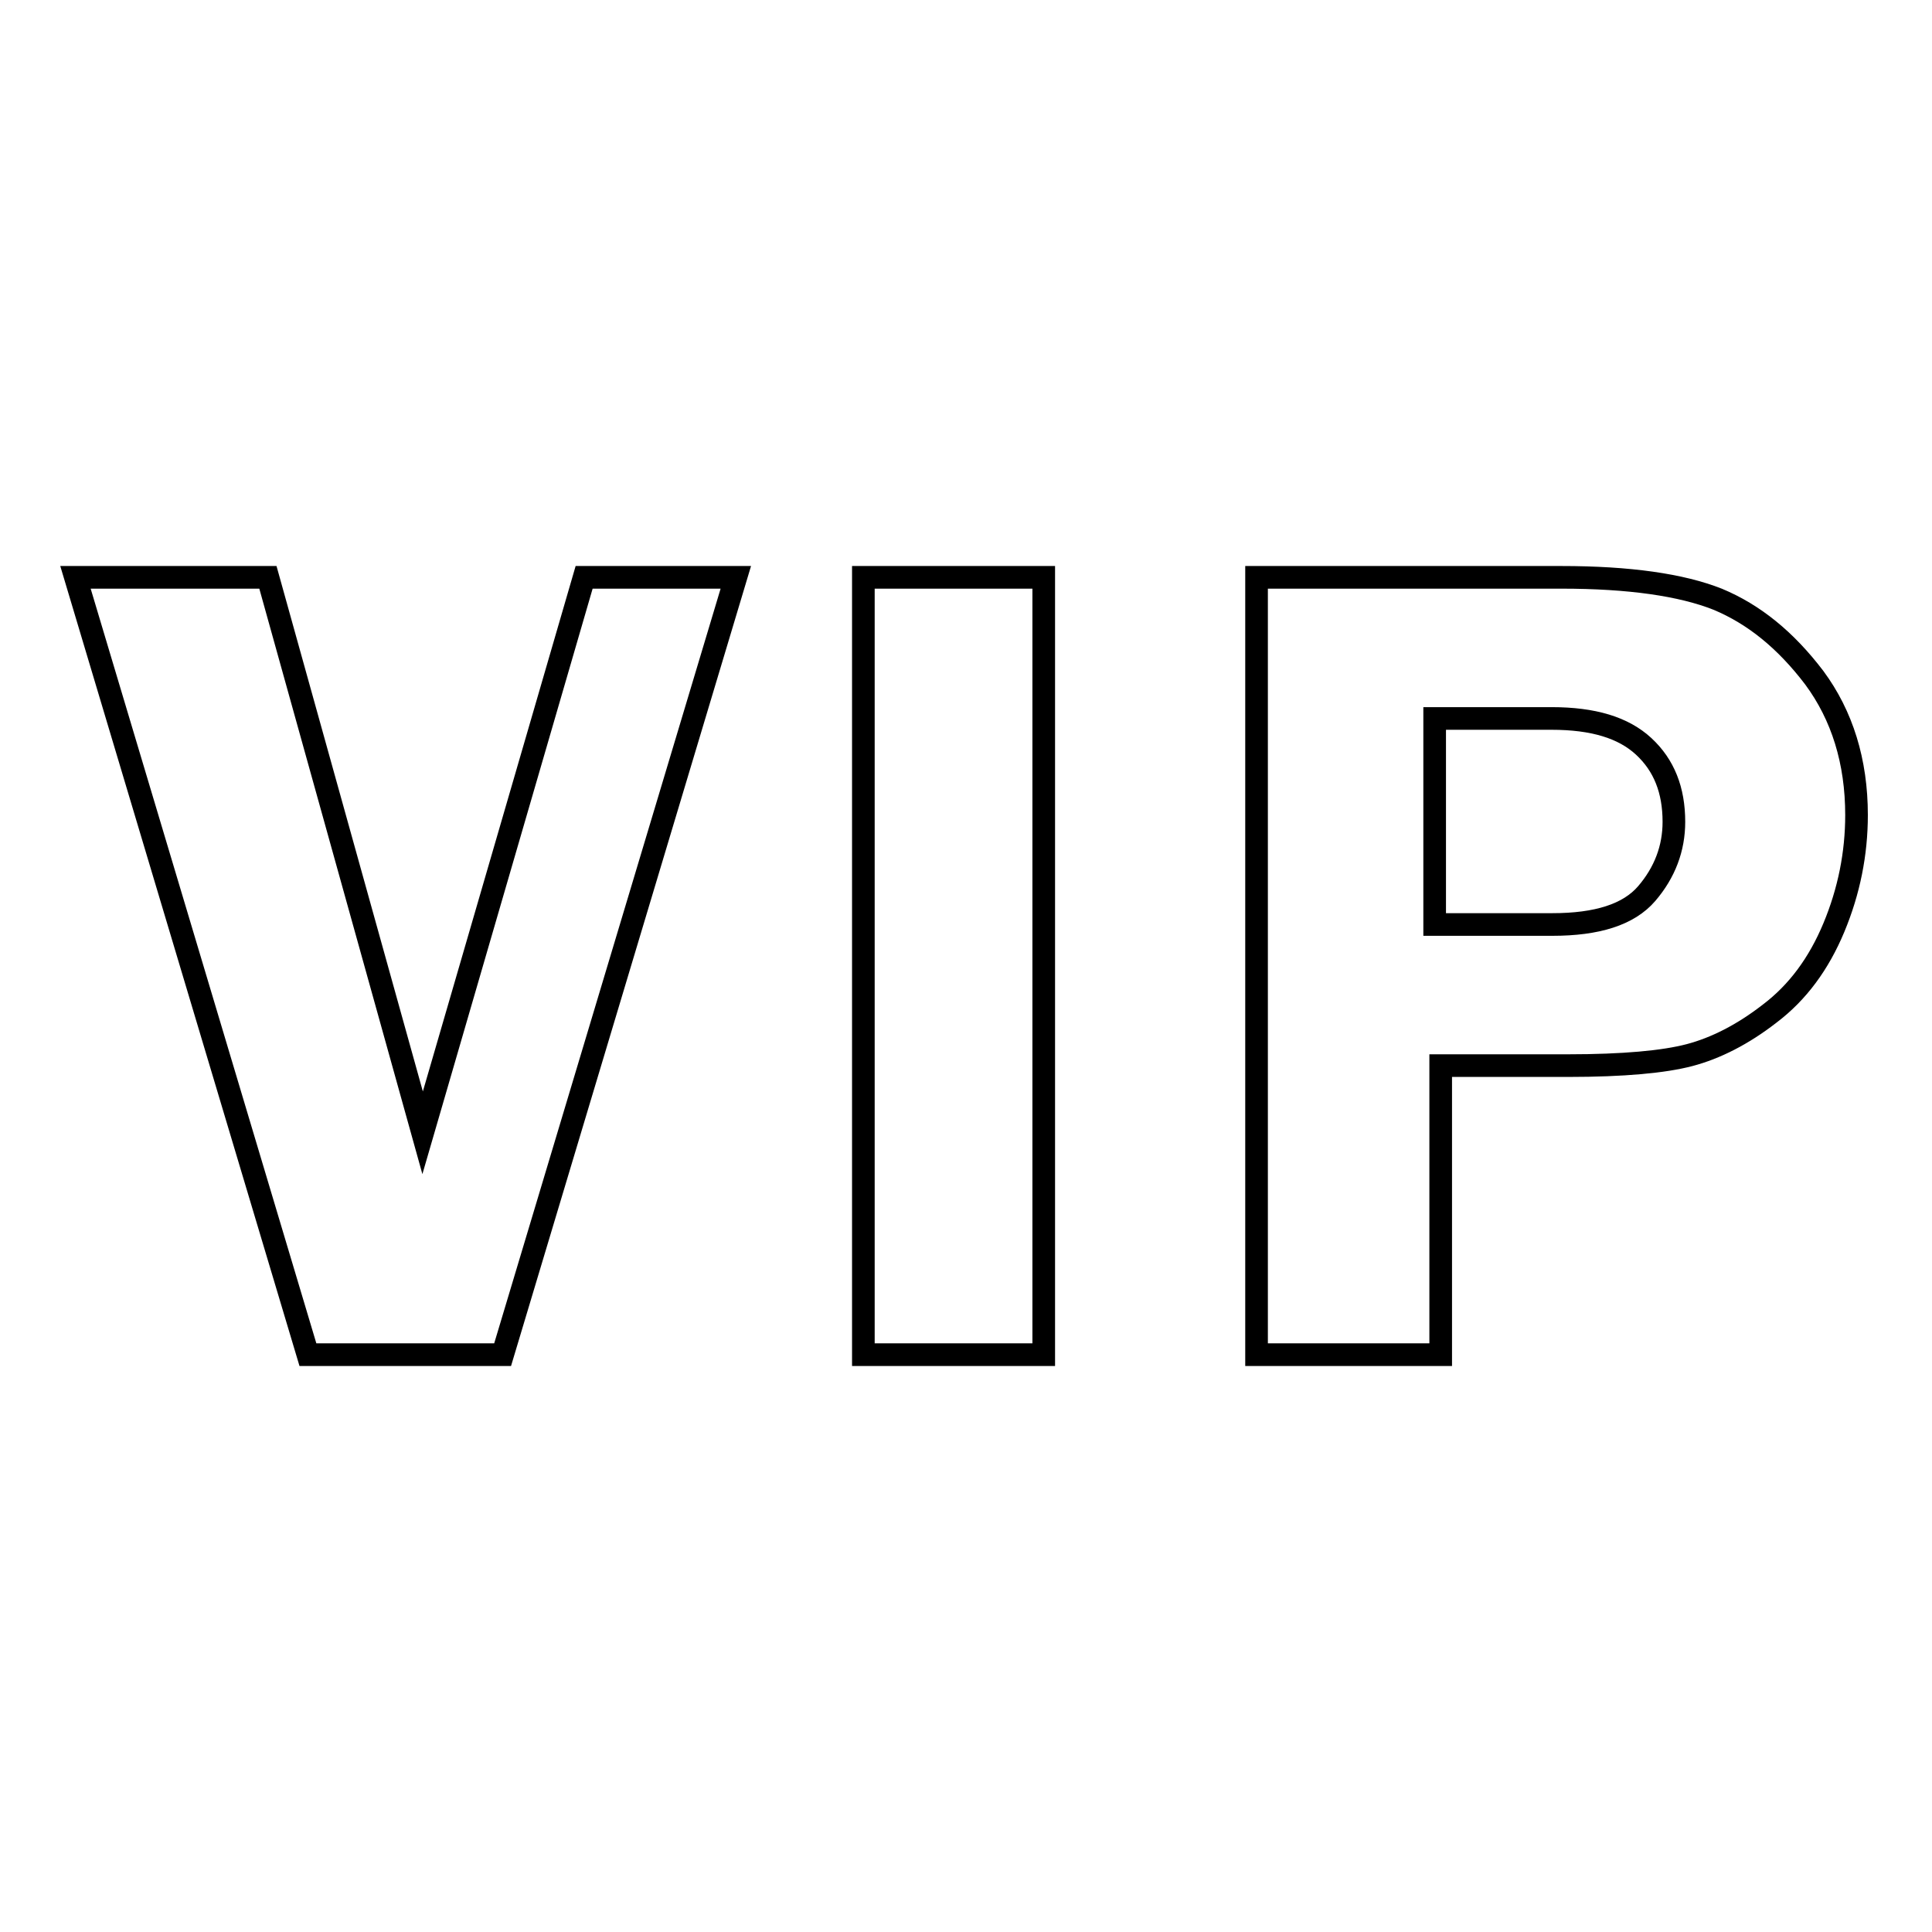 <?xml version="1.0" encoding="utf-8"?>
<!-- Svg Vector Icons : http://www.onlinewebfonts.com/icon -->
<!DOCTYPE svg PUBLIC "-//W3C//DTD SVG 1.1//EN" "http://www.w3.org/Graphics/SVG/1.1/DTD/svg11.dtd">
<svg version="1.1" xmlns="http://www.w3.org/2000/svg" xmlns:xlink="http://www.w3.org/1999/xlink" x="0px" y="0px" viewBox="0 0 256 256" enable-background="new 0 0 256 256" xml:space="preserve">
<g> <path stroke-width="3" fill-opacity="0" stroke="#000000"  d="M56,150.1L35.5,76.5H10l30.8,103h25.8l30.9-103H77.4L56,150.1z M114.4,179.5h23.9v-103h-23.9V179.5z  M240.4,89.8c-3.8-5-8-8.4-12.8-10.4c-4.8-1.9-11.7-2.9-20.7-2.9l-40.4,0v103h24.4v-38.3h16.9c7.3,0,12.7-0.5,16.1-1.4 c3.4-0.9,7-2.7,10.6-5.5c3.7-2.8,6.5-6.6,8.5-11.4c2-4.8,3-9.8,3-14.9C246,100.9,244.1,94.8,240.4,89.8z M218.2,118.4 c-2.4,2.8-6.6,4.1-12.5,4.1h-15.6V95.2h15.5c5.5,0,9.5,1.2,12.2,3.7c2.7,2.5,4,5.8,4,10C221.8,112.4,220.6,115.6,218.2,118.4z"/></g>
</svg>